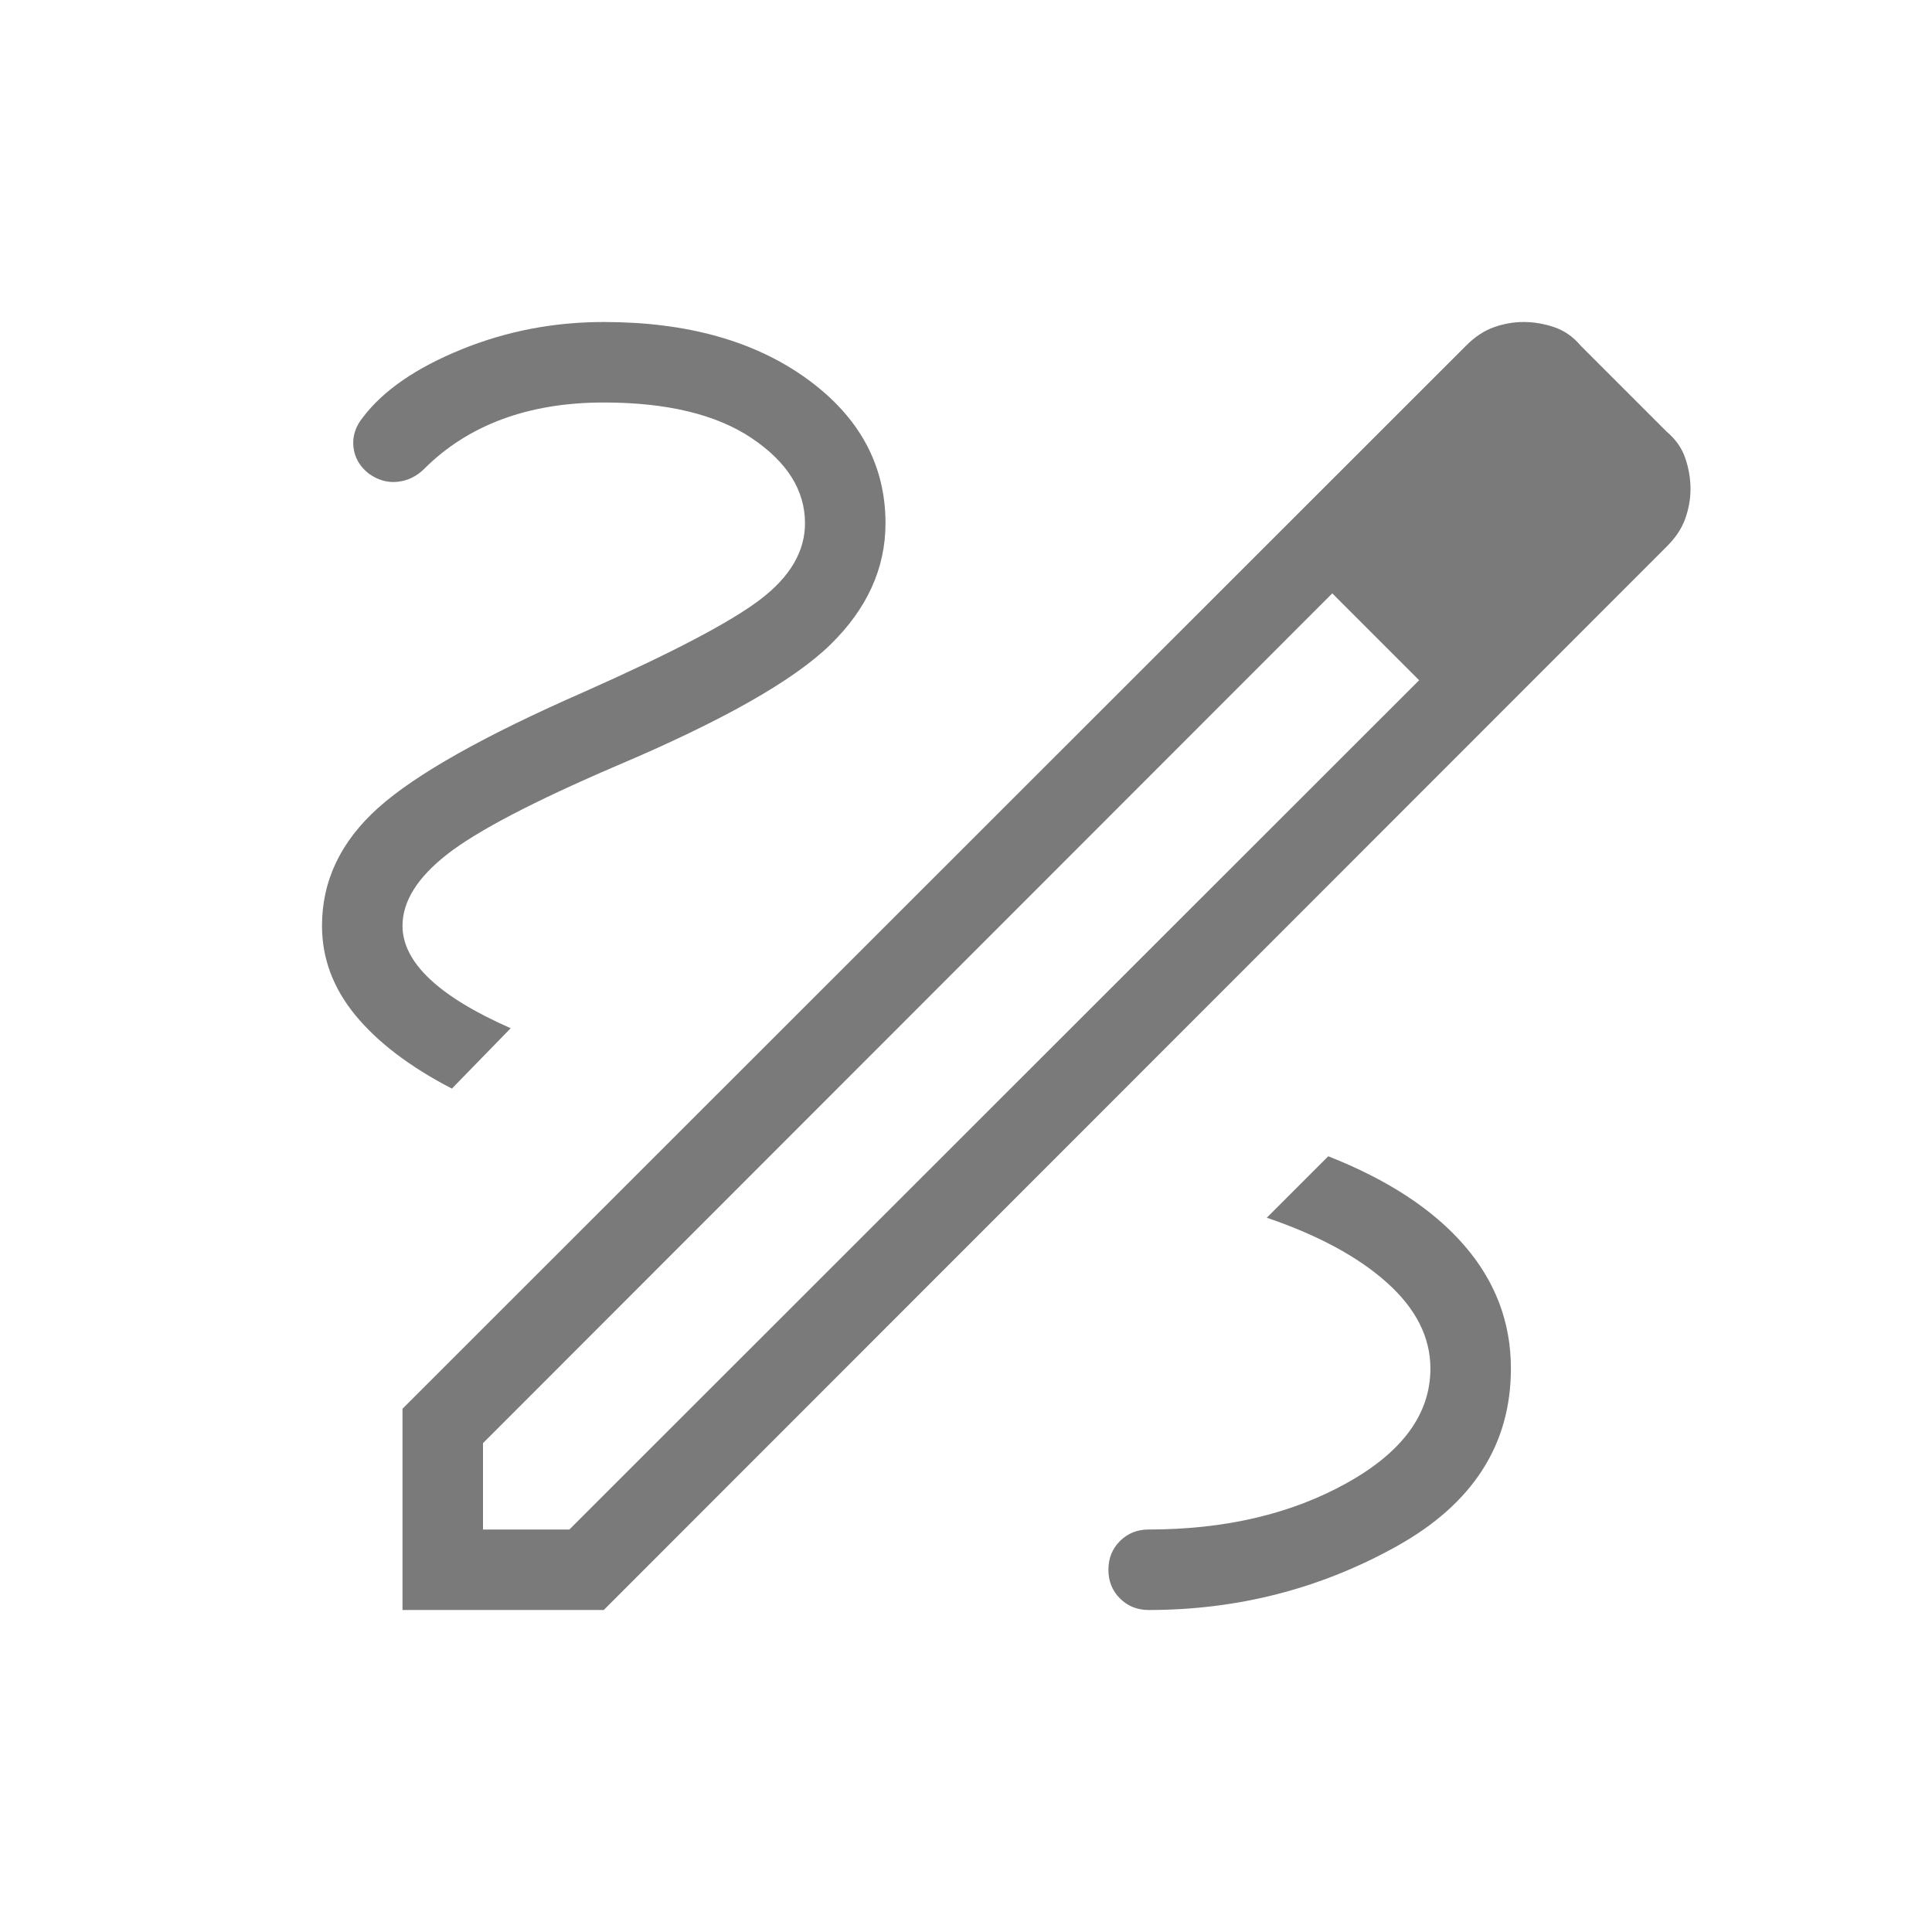 <?xml version="1.0" encoding="UTF-8"?>
<svg xmlns="http://www.w3.org/2000/svg" width="48" height="48" viewBox="0 0 48 48" fill="none">
  <mask id="mask0_4362_1586" style="mask-type:alpha" maskUnits="userSpaceOnUse" x="0" y="0" width="48" height="48">
    <rect width="48" height="48" fill="#D9D9D9"></rect>
  </mask>
  <g mask="url(#mask0_4362_1586)">
    <path d="M10 40V35L36.427 8.585C36.647 8.364 36.88 8.212 37.123 8.127C37.367 8.042 37.61 8 37.854 8C38.105 8 38.357 8.042 38.61 8.127C38.862 8.212 39.082 8.364 39.269 8.585L41.415 10.731C41.636 10.918 41.788 11.138 41.873 11.39C41.958 11.643 42 11.895 42 12.146C42 12.39 41.958 12.633 41.873 12.877C41.788 13.12 41.636 13.353 41.415 13.573L15 40H10ZM12 38H14.146L35.258 16.9L34.204 15.796L33.1 14.742L12 35.854V38ZM34.204 15.796L33.1 14.742L35.258 16.9L34.204 15.796ZM28.538 40C30.749 40 32.801 39.473 34.696 38.419C36.591 37.365 37.538 35.892 37.538 34C37.538 32.851 37.151 31.831 36.377 30.939C35.603 30.046 34.477 29.309 33 28.727L31.473 30.254C32.753 30.69 33.75 31.23 34.465 31.873C35.181 32.517 35.538 33.226 35.538 34C35.538 35.126 34.847 36.074 33.463 36.844C32.08 37.615 30.438 38 28.538 38C28.254 38 28.016 38.096 27.825 38.287C27.634 38.478 27.538 38.715 27.538 39C27.538 39.285 27.634 39.522 27.825 39.713C28.016 39.904 28.254 40 28.538 40ZM11.227 27.046L12.688 25.546C11.791 25.151 11.119 24.742 10.671 24.317C10.224 23.893 10 23.454 10 23C10 22.395 10.37 21.803 11.112 21.223C11.853 20.644 13.254 19.912 15.315 19.027C17.941 17.914 19.712 16.912 20.627 16.019C21.542 15.127 22 14.12 22 13C22 11.551 21.35 10.356 20.05 9.413C18.75 8.471 17.067 8 15 8C13.756 8 12.575 8.228 11.456 8.685C10.336 9.141 9.524 9.701 9.019 10.365C8.832 10.594 8.753 10.84 8.781 11.104C8.809 11.368 8.937 11.59 9.165 11.769C9.394 11.931 9.633 11.998 9.885 11.969C10.136 11.941 10.355 11.833 10.542 11.646C11.086 11.102 11.731 10.692 12.477 10.415C13.223 10.139 14.064 10 15 10C16.572 10 17.798 10.296 18.679 10.888C19.56 11.481 20 12.185 20 13C20 13.697 19.631 14.328 18.894 14.89C18.157 15.453 16.7 16.218 14.523 17.185C12.036 18.274 10.327 19.236 9.396 20.071C8.465 20.906 8 21.882 8 23C8 23.81 8.277 24.552 8.831 25.225C9.385 25.898 10.183 26.505 11.227 27.046Z" fill="#7A7A7A"></path>
  </g>
</svg>
